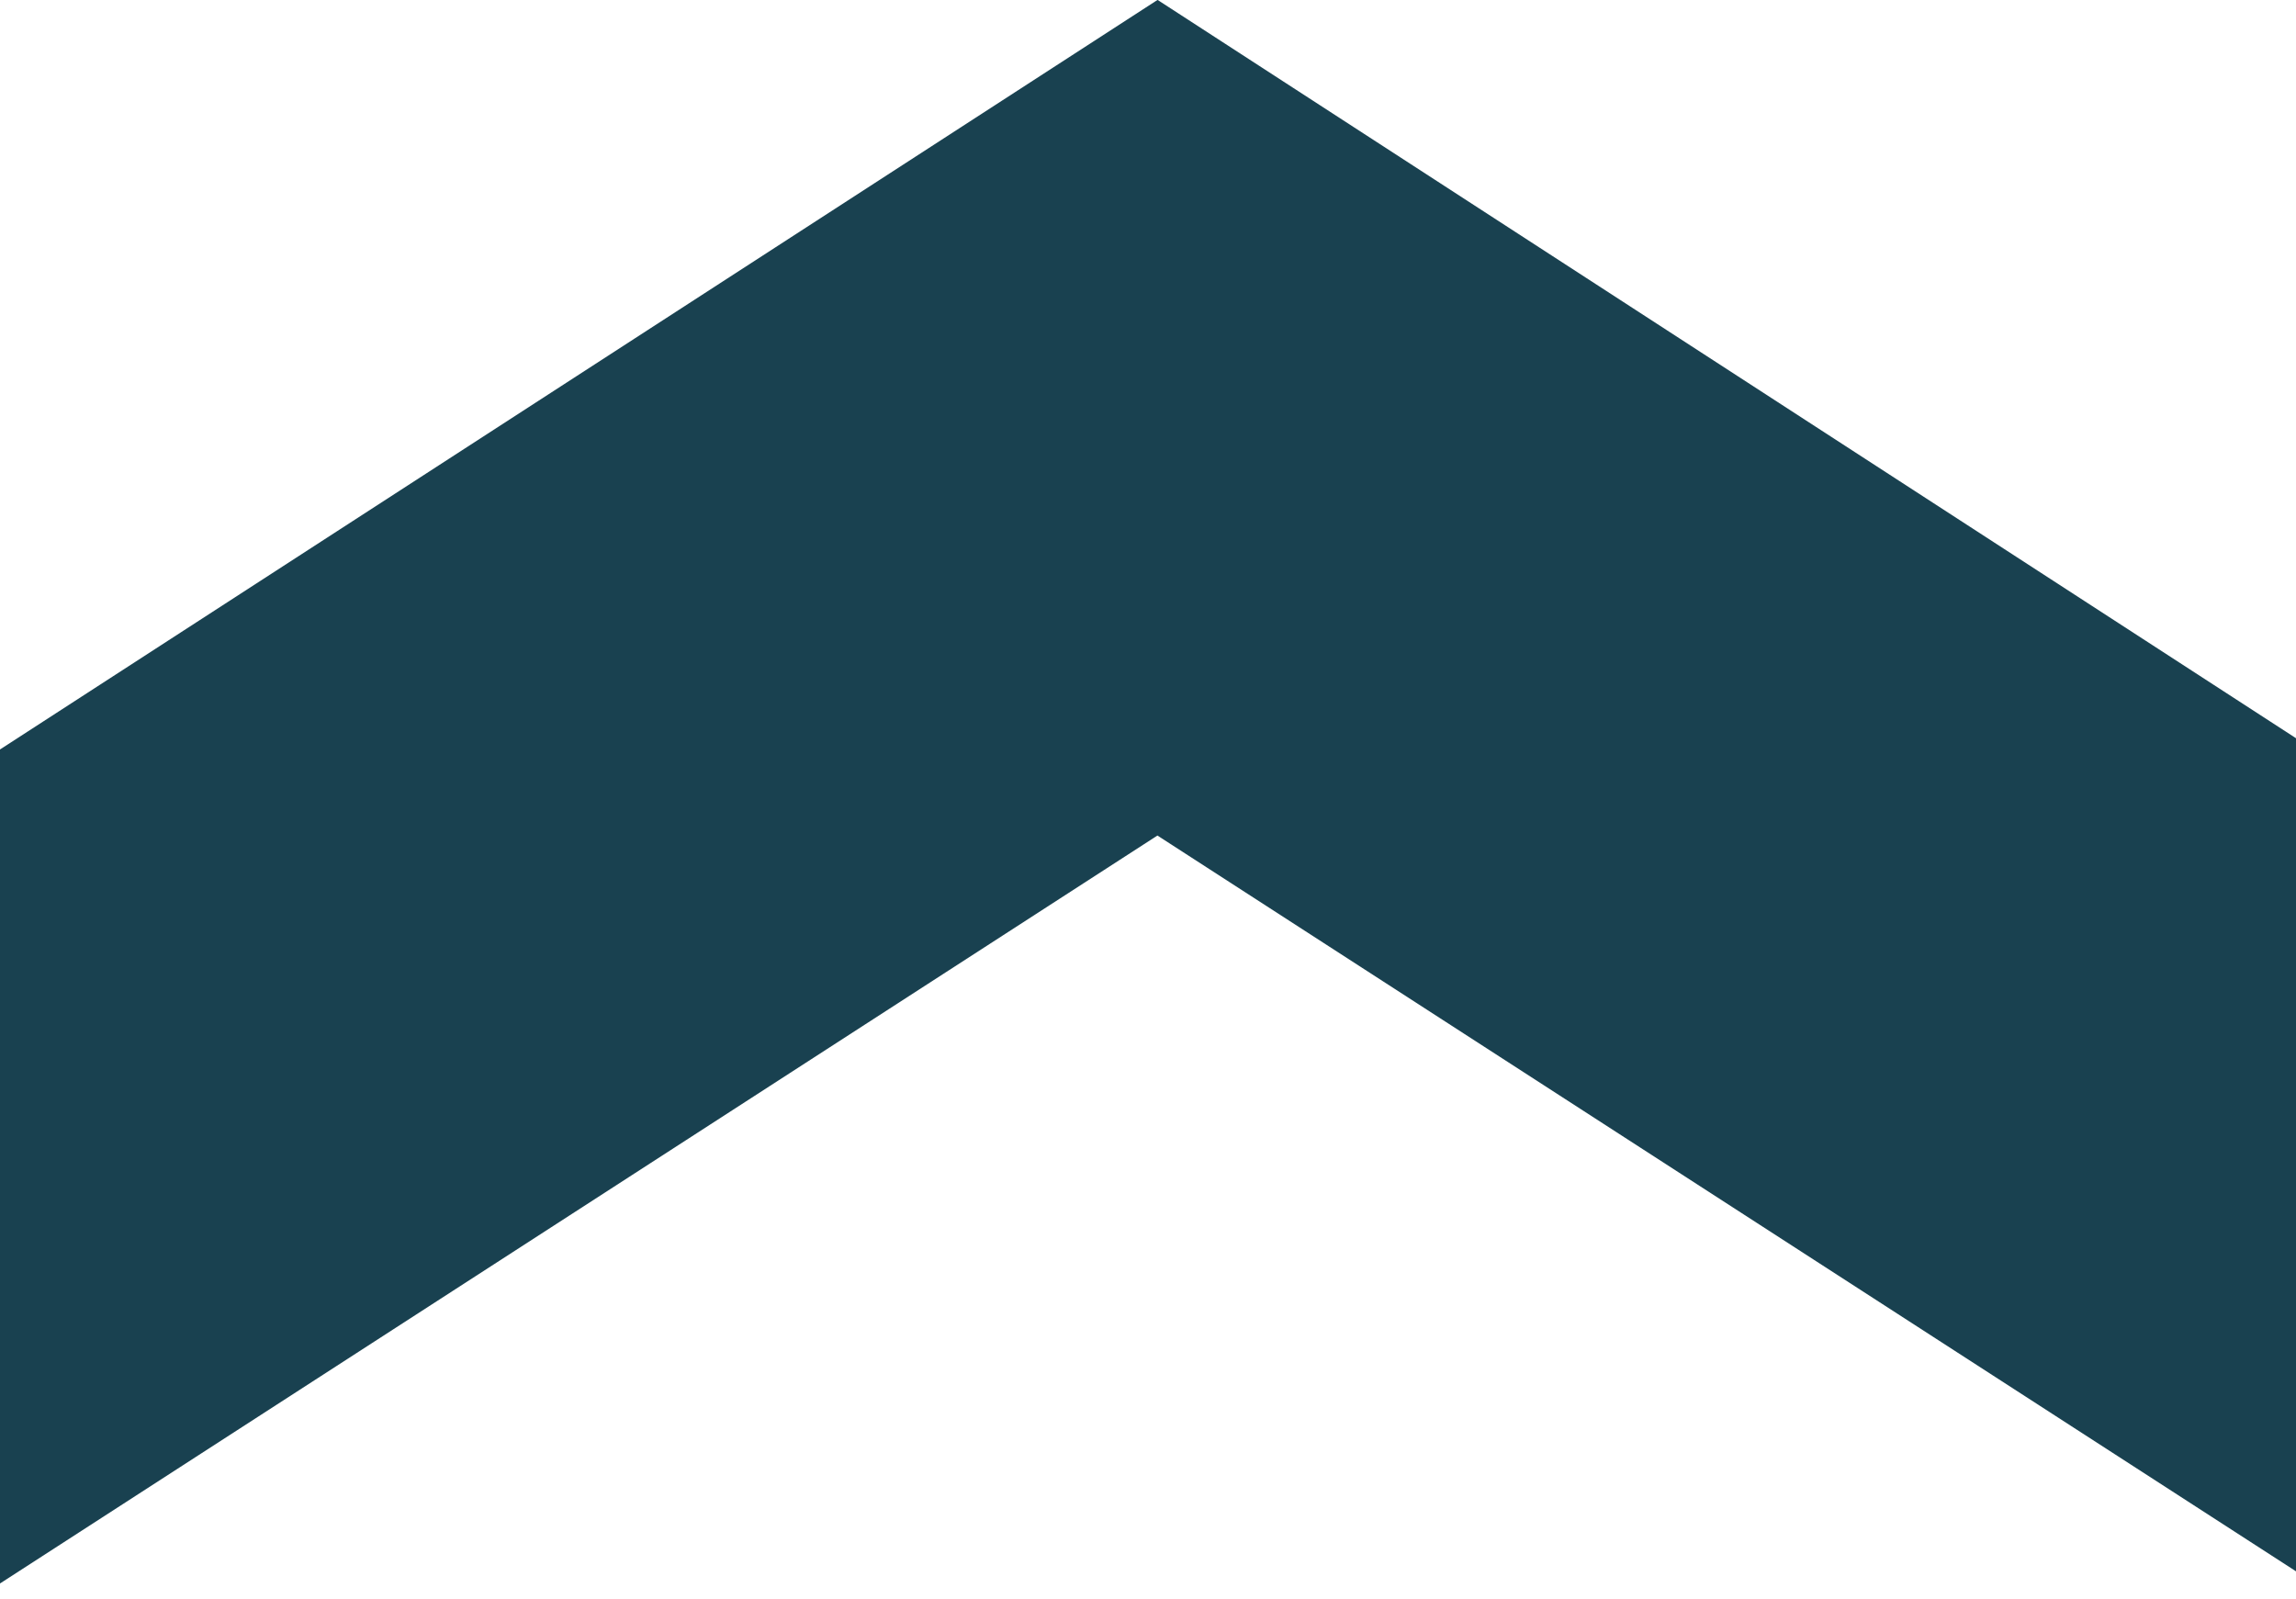 <svg width="1440" height="1003" viewBox="0 0 1440 1003" preserveAspectRatio="none" fill="none" xmlns="http://www.w3.org/2000/svg">
<path d="M-15.159 1002.81C-20.616 973.051 -45.645 601.423 -29.837 489.351L725.906 3.32603e-05L726.094 3.32685e-05L1481.84 490.104C1497.64 602.177 1472.62 973.051 1467.16 1003L725.906 524.009L-15.347 1003L-15.159 1002.81Z" fill="#194150"/>
</svg>
